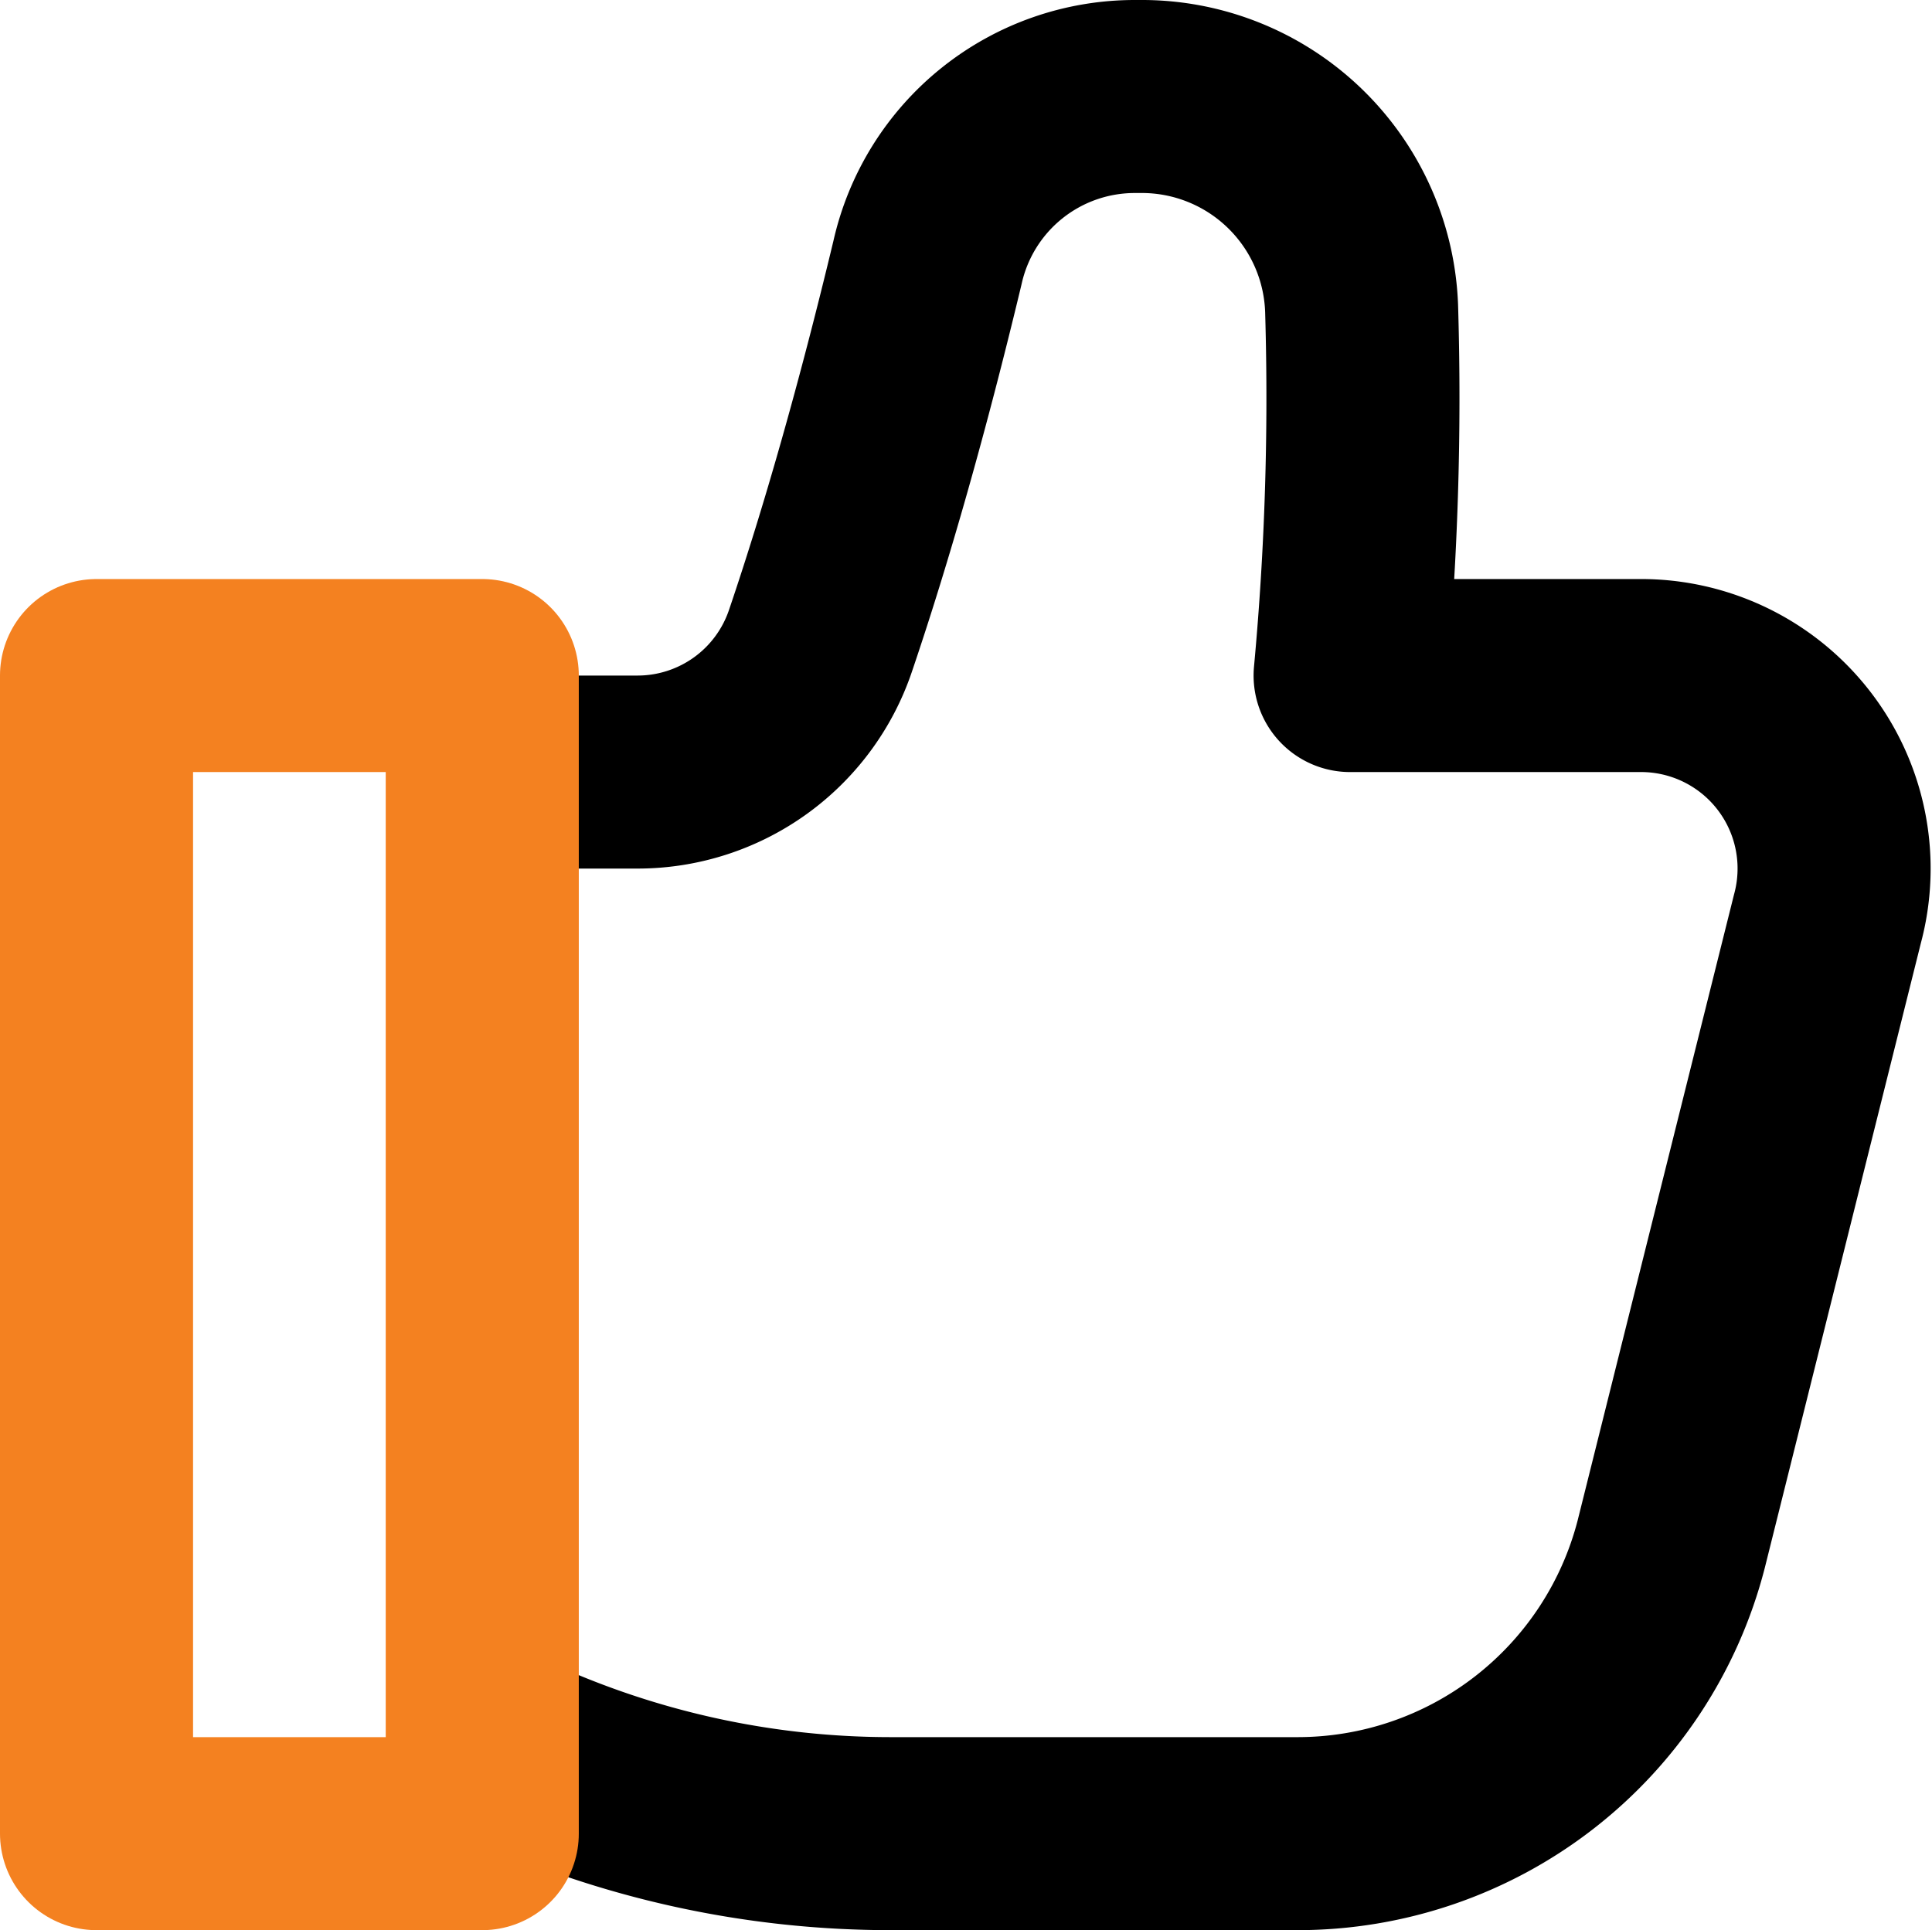 <svg xmlns="http://www.w3.org/2000/svg" width="40.029" height="40" viewBox="0 0 40.029 40">
  <g id="like-svgrepo-com_1_" data-name="like-svgrepo-com (1)" transform="translate(-1 -1)">
    <path id="primary" d="M7.3,37.24A18.9,18.9,0,0,0,15.292,39h8.391a7.993,7.993,0,0,0,7.752-6l3.237-12.96a4,4,0,0,0-3.9-5.04H24.782a62.326,62.326,0,0,0,.24-7.54A4.557,4.557,0,0,0,20.426,3h-.1a4.4,4.4,0,0,0-4.3,3.44c-.719,3-1.478,5.66-2.218,7.84A4,4,0,0,1,10.037,17H7.2" transform="translate(4.191 0)" fill="none" stroke="#000" stroke-linecap="round" stroke-linejoin="round" stroke-width="4"/>
    <rect id="secondary" width="7.992" height="24" transform="translate(3 15)" fill="none" stroke="#f48120" stroke-linecap="round" stroke-linejoin="round" stroke-width="4"/>
  </g>
</svg>
